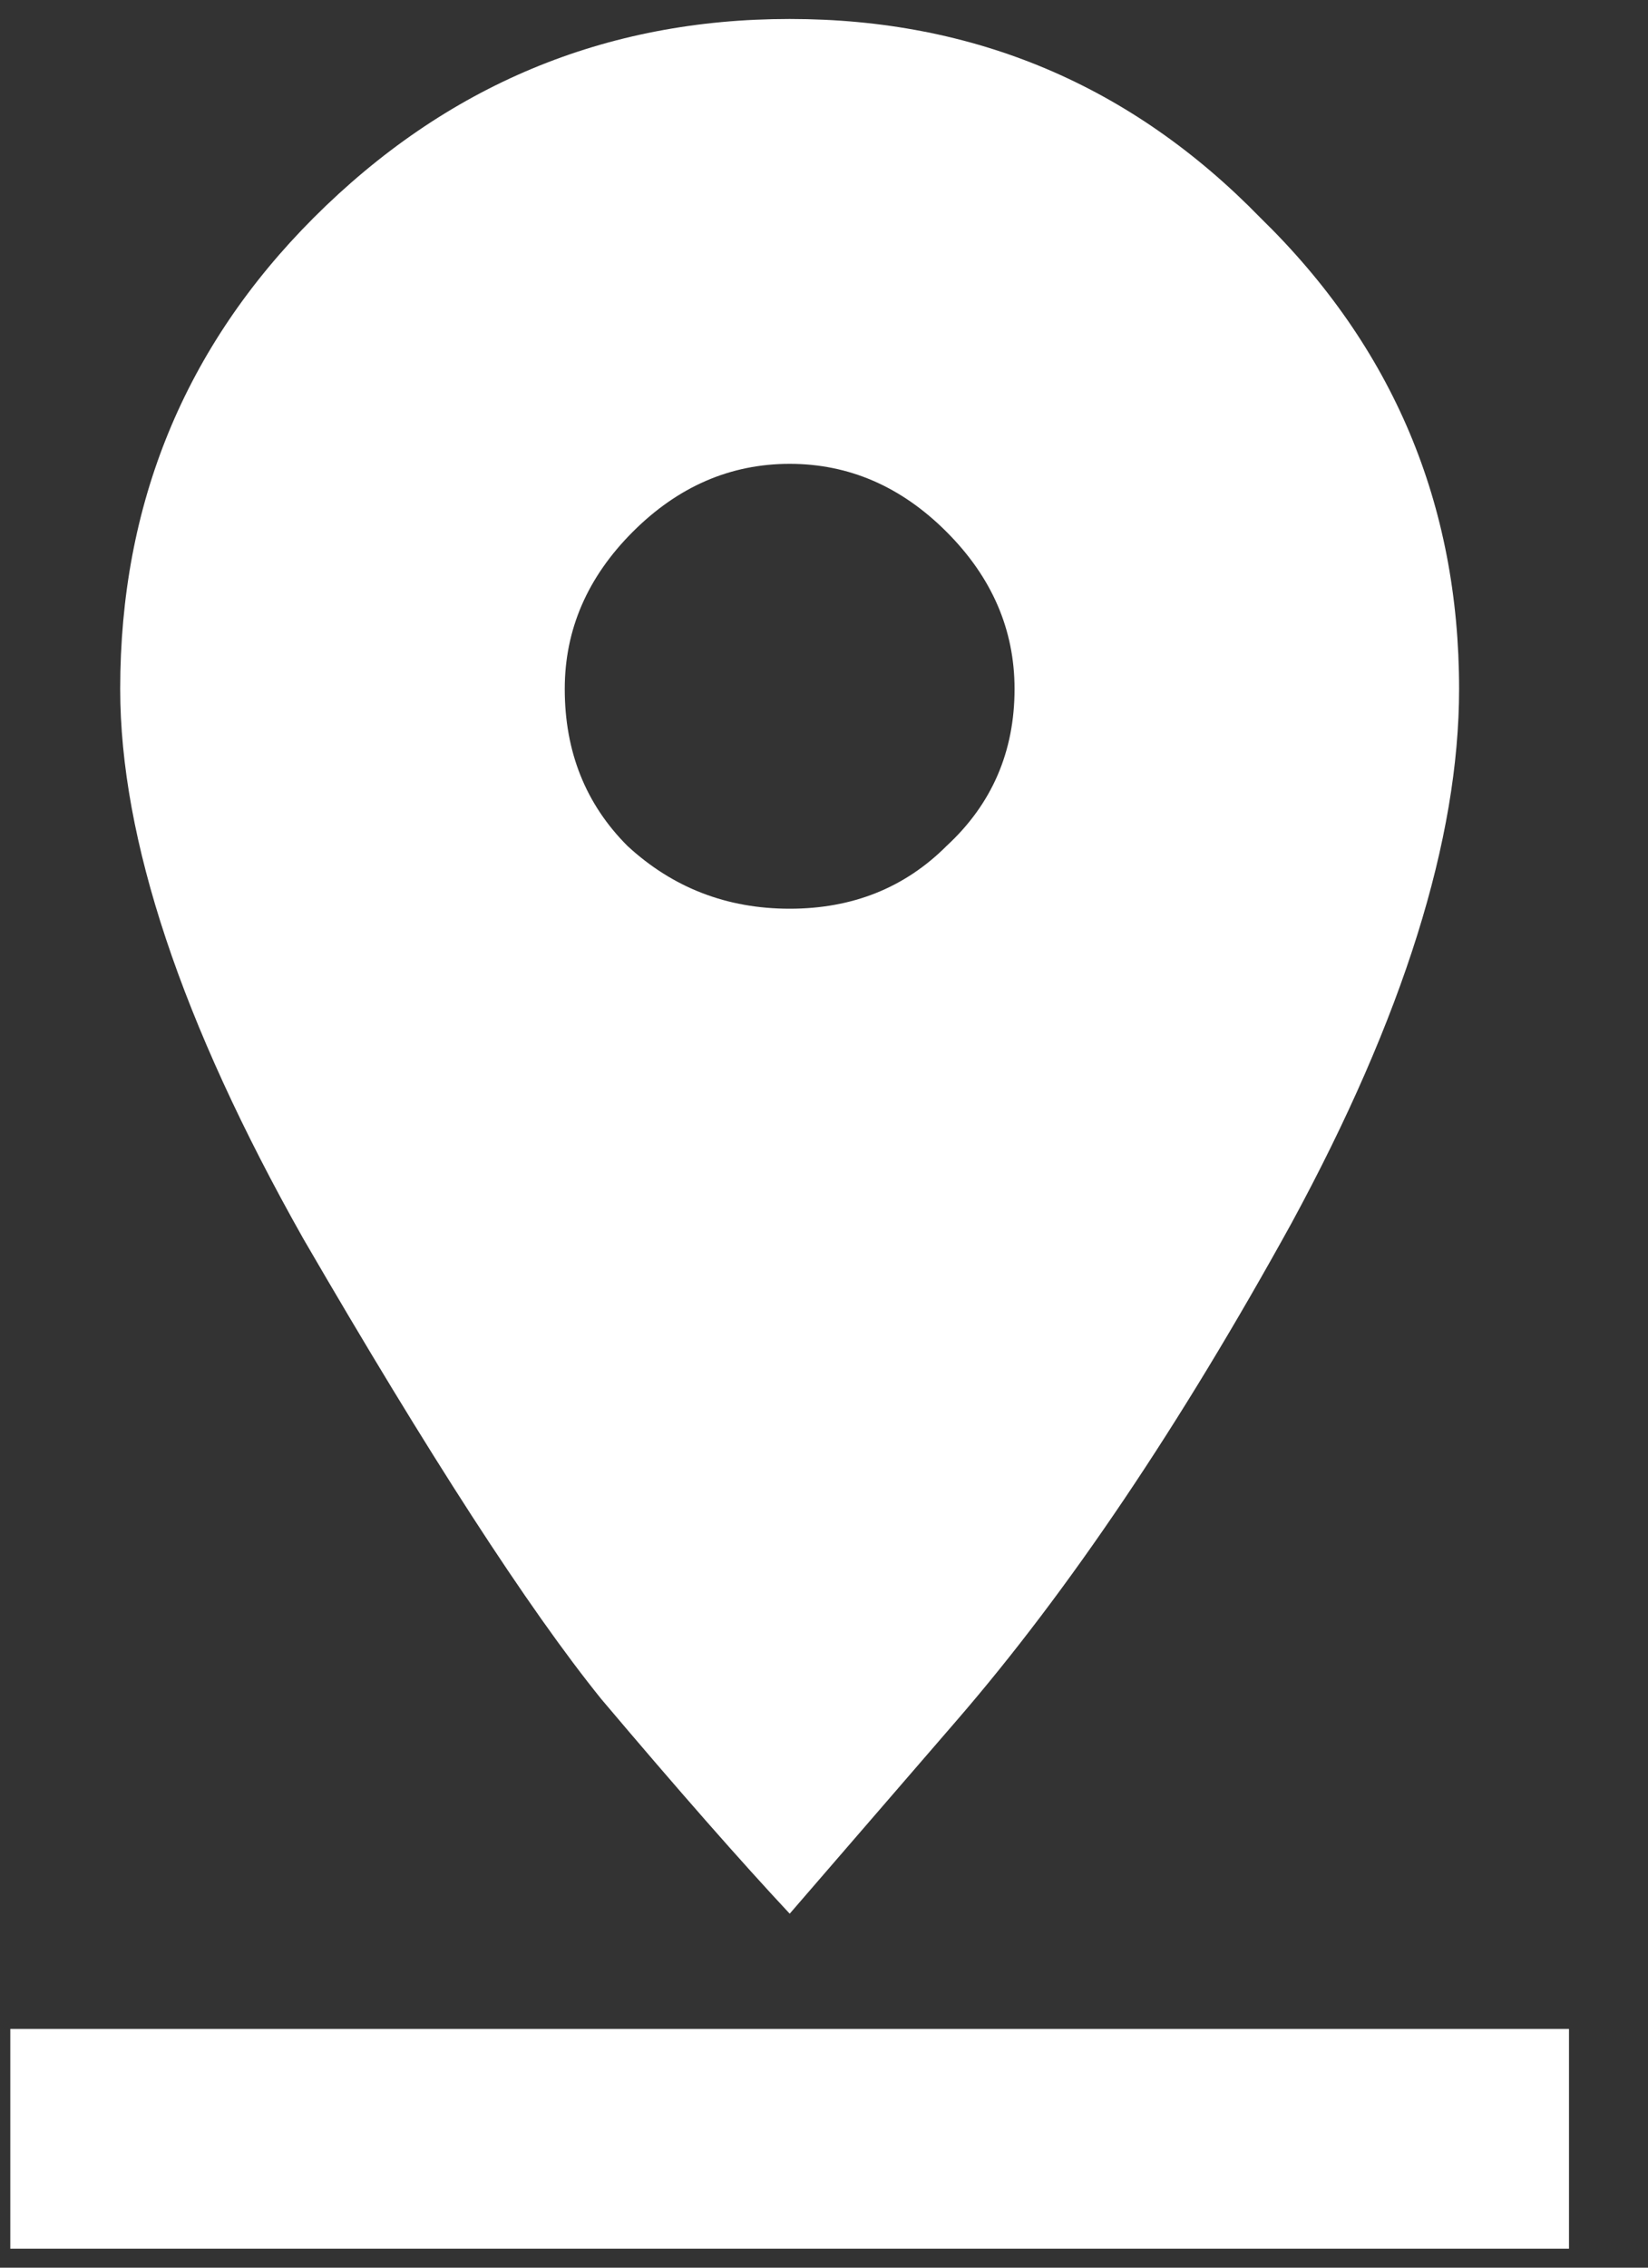 <svg width="16" height="22" viewBox="0 0 16 22" fill="none" xmlns="http://www.w3.org/2000/svg">
<rect x="0" y="0" width="16" height="22" fill="#333333" stroke="none"/>
<path d="M0.1 19.684H15.233V21.816H0.1V19.684ZM5.483 6.684C5.483 7.293 5.686 7.801 6.092 8.207C6.532 8.613 7.057 8.816 7.667 8.816C8.276 8.816 8.784 8.613 9.19 8.207C9.63 7.801 9.85 7.293 9.85 6.684C9.85 6.108 9.63 5.6 9.19 5.16C8.75 4.72 8.242 4.5 7.667 4.5C7.091 4.5 6.583 4.72 6.143 5.16C5.703 5.6 5.483 6.108 5.483 6.684ZM14.166 6.684C14.166 8.139 13.625 9.866 12.541 11.863C11.458 13.827 10.375 15.435 9.291 16.688L7.667 18.566C7.193 18.059 6.583 17.365 5.838 16.484C5.127 15.604 4.163 14.115 2.944 12.016C1.759 9.917 1.167 8.139 1.167 6.684C1.167 4.889 1.793 3.366 3.045 2.113C4.332 0.827 5.872 0.184 7.667 0.184C9.461 0.184 10.984 0.827 12.237 2.113C13.523 3.366 14.166 4.889 14.166 6.684Z" fill="white"/>
</svg>
